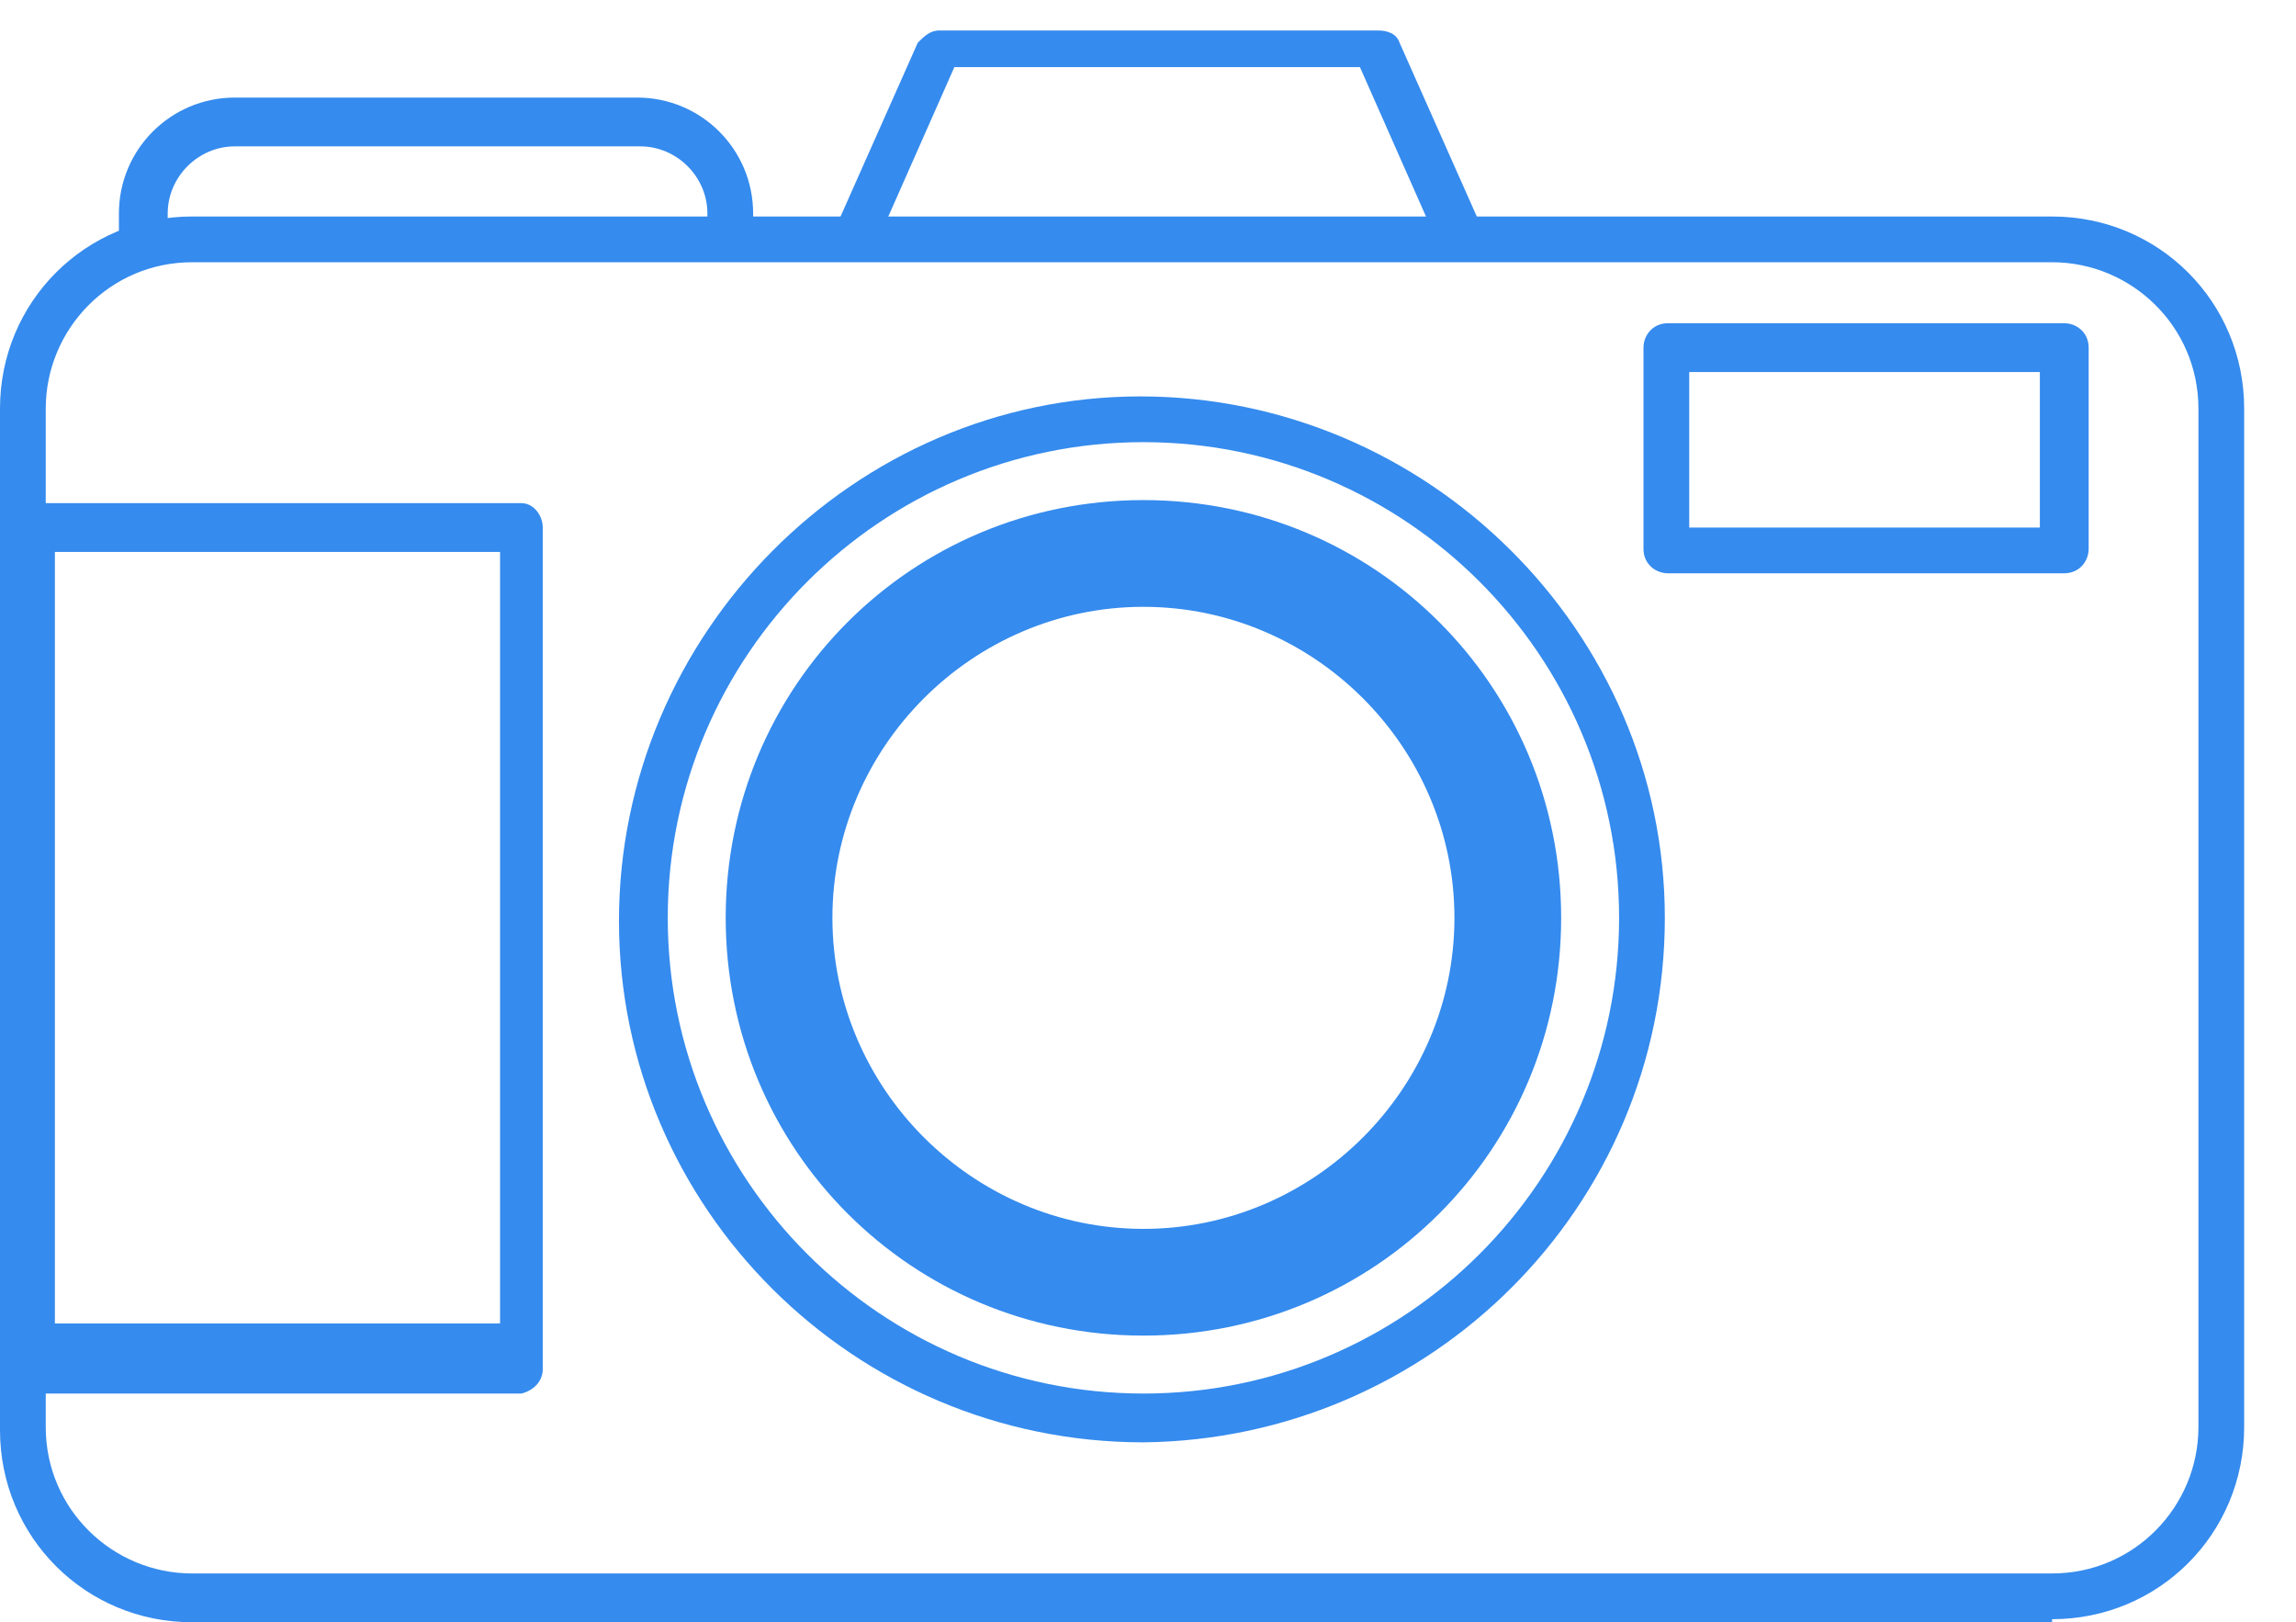 <?xml version="1.0" encoding="UTF-8"?>
<svg xmlns="http://www.w3.org/2000/svg" width="75.3" height="53.2" version="1.1" xmlns:xlink="http://www.w3.org/1999/xlink" viewBox="0 0 75.3 53.2">
  <defs>
    <style>
      .cls-1 {
        fill: none;
      }

      .cls-2 {
        fill: #358bee;
      }

      .cls-3 {
        clip-path: url(#clippath);
      }
    </style>
    <clipPath id="clippath">
      <rect class="cls-1" width="75.3" height="53.2"/>
    </clipPath>
  </defs>
  <!-- Generator: Adobe Illustrator 28.6.0, SVG Export Plug-In . SVG Version: 1.2.0 Build 709)  -->
  <g>
    <g id="_レイヤー_1" data-name="レイヤー_1">
      <g id="icon">
        <g class="cls-3">
          <g id="_グループ_324" data-name="グループ_324">
            <path id="_パス_604" data-name="パス_604" class="cls-2" d="M48,8.4h-20c-.2,0-.4,0-.6-.2-.1-.1-.2-.3-.1-.5l2.8-6.3c.2-.2.4-.4.7-.4h14.4c.3,0,.6.1.7.4l2.8,6.3c0,.2,0,.4-.1.5-.2.1-.4.2-.6.2M29,7.4h17.9l-2.3-5.2h-13.3l-2.3,5.2Z"/>
            <path id="_パス_605" data-name="パス_605" class="cls-2" d="M67.3,53.2H6.3c-3.5,0-6.3-2.8-6.3-6.3V13.4c0-3.5,2.8-6.3,6.3-6.3h61c3.5,0,6.3,2.8,6.3,6.3v33.4c0,3.5-2.8,6.3-6.3,6.3M6.3,8.6c-2.7,0-4.8,2.2-4.8,4.8v33.4c0,2.7,2.2,4.8,4.8,4.8h61c2.7,0,4.8-2.2,4.8-4.8V13.4c0-2.7-2.2-4.8-4.8-4.8H6.3Z"/>
            <path id="_パス_606" data-name="パス_606" class="cls-2" d="M37.5,47.3c-9.5,0-17.2-7.7-17.2-17.1s7.7-17.2,17.1-17.2,17.2,7.7,17.2,17.1h0c0,9.5-7.7,17.1-17.1,17.2M37.5,14.5c-8.6,0-15.6,7-15.6,15.6s7,15.6,15.6,15.6,15.6-7,15.6-15.6h0c0-8.6-7-15.6-15.6-15.6"/>
            <path id="_パス_607" data-name="パス_607" class="cls-2" d="M37.5,42.8c-7,0-12.7-5.7-12.7-12.7,0-7,5.7-12.7,12.7-12.7,7,0,12.7,5.7,12.7,12.7h0c0,7-5.7,12.7-12.7,12.7M37.5,18.9c-6.2,0-11.2,5-11.2,11.2,0,6.2,5,11.2,11.2,11.2,6.2,0,11.2-5,11.2-11.2,0-6.2-5-11.2-11.2-11.2"/>
            <path id="_パス_608" data-name="パス_608" class="cls-2" d="M37.5,43.8c-7.6,0-13.7-6.1-13.7-13.7s6.1-13.7,13.7-13.7c7.6,0,13.7,6.1,13.7,13.7,0,7.6-6.1,13.7-13.7,13.7M37.5,17.9c-6.7,0-12.2,5.4-12.2,12.2s5.4,12.2,12.2,12.2c6.7,0,12.2-5.4,12.2-12.2,0-6.7-5.5-12.2-12.2-12.2M37.5,41.8c-6.5,0-11.7-5.3-11.7-11.7,0-6.5,5.3-11.7,11.7-11.7,6.5,0,11.7,5.2,11.7,11.7,0,6.5-5.3,11.7-11.7,11.7M37.5,19.9c-5.6,0-10.2,4.6-10.2,10.2s4.6,10.2,10.2,10.2,10.2-4.6,10.2-10.2c0-5.6-4.6-10.2-10.2-10.2"/>
            <path id="_パス_609" data-name="パス_609" class="cls-2" d="M67.7,18.8h-13c-.4,0-.8-.3-.8-.8h0v-6.6c0-.4.3-.8.8-.8h13c.4,0,.8.3.8.8h0v6.6c0,.4-.3.8-.8.8h0M55.4,17.3h11.5v-5.1h-11.5v5.1Z"/>
            <path id="_パス_610" data-name="パス_610" class="cls-2" d="M17.1,45.7H1c-.4,0-.7-.4-.7-.8v-27.6c0-.4.3-.7.7-.8h16.1c.4,0,.7.4.7.8v27.6c0,.4-.3.7-.7.8M1.8,43.4h14.6v-25.3H1.8v25.3Z"/>
            <path id="_パス_611" data-name="パス_611" class="cls-2" d="M5.5,7.6v-.6c0-1.2,1-2.2,2.2-2.2h13.3c1.2,0,2.2,1,2.2,2.2v.6h1.5v-.6c0-2.1-1.7-3.8-3.8-3.8H7.7c-2.1,0-3.8,1.7-3.8,3.8v.6h1.5Z"/>
          </g>
        </g>
      </g>
    </g>
  </g>
</svg>